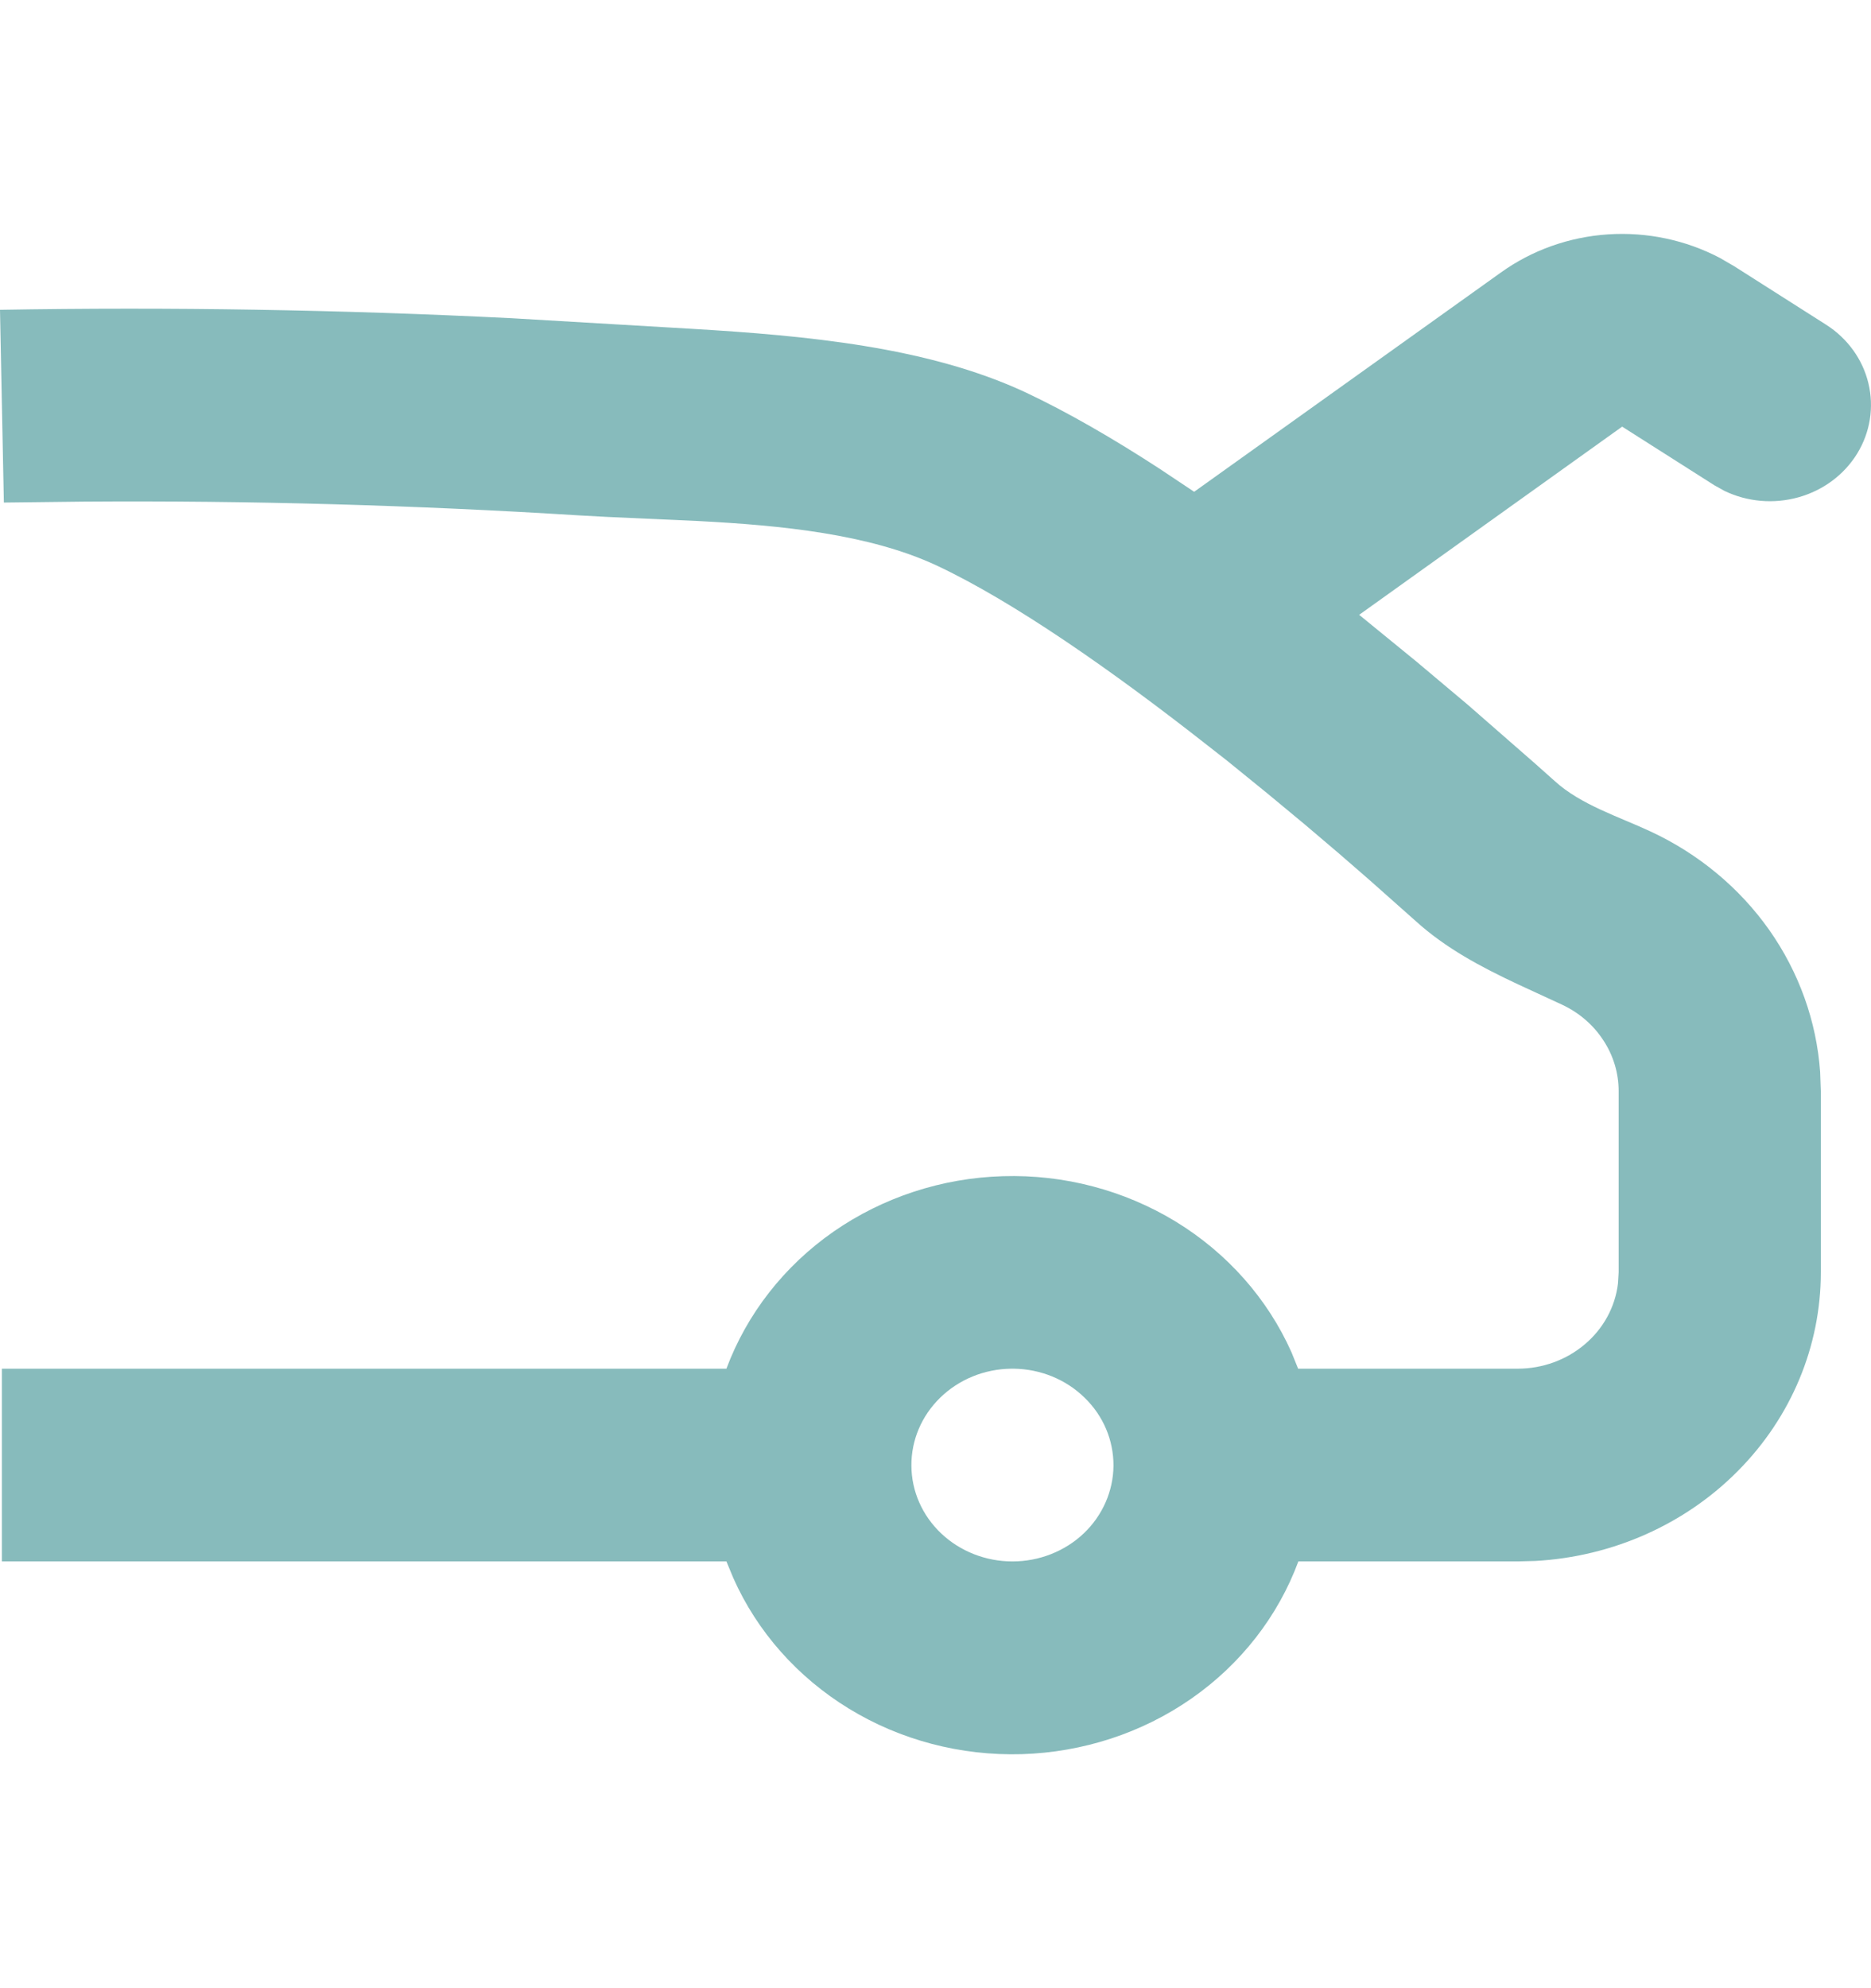 <svg width="16" height="17" viewBox="0 0 16 17" fill="none" xmlns="http://www.w3.org/2000/svg">
<g clip-path="url(#clip0_21_269)">
<path fill-rule="evenodd" clip-rule="evenodd" d="M12.835 2.33C13.101 2.139 13.419 2.026 13.751 2.004C14.083 1.982 14.415 2.052 14.707 2.205L14.831 2.277L15.617 2.777C15.8 2.894 15.929 3.073 15.978 3.278C16.027 3.482 15.993 3.697 15.882 3.878C15.771 4.059 15.591 4.193 15.38 4.252C15.169 4.311 14.943 4.292 14.746 4.197L14.66 4.149L13.872 3.648L11.623 5.257L12.113 5.657L12.553 6.027L13.131 6.532L13.296 6.679C13.519 6.882 13.844 6.983 14.116 7.11C14.526 7.301 14.876 7.592 15.13 7.952C15.384 8.313 15.534 8.732 15.565 9.165L15.571 9.33V10.879C15.571 11.51 15.318 12.117 14.864 12.575C14.411 13.034 13.79 13.31 13.13 13.347L12.978 13.351H11.103C10.929 13.821 10.61 14.23 10.188 14.524C9.766 14.818 9.26 14.983 8.738 14.999C8.215 15.014 7.7 14.879 7.26 14.61C6.82 14.341 6.475 13.952 6.271 13.493L6.212 13.351H0.016V11.703H6.212C6.387 11.234 6.706 10.825 7.128 10.531C7.55 10.238 8.055 10.072 8.577 10.057C9.099 10.041 9.614 10.177 10.054 10.445C10.494 10.714 10.839 11.103 11.044 11.562L11.101 11.703H12.978C13.19 11.703 13.394 11.629 13.552 11.495C13.711 11.361 13.812 11.176 13.836 10.976L13.842 10.879V9.33C13.842 9.176 13.797 9.025 13.711 8.895C13.626 8.764 13.504 8.659 13.359 8.591L12.98 8.416C12.667 8.269 12.364 8.109 12.107 7.876L11.714 7.527L11.455 7.302L11.161 7.052L10.839 6.785L10.493 6.504L10.314 6.364C9.514 5.736 8.665 5.142 8.007 4.834C7.43 4.566 6.681 4.492 5.969 4.455L5.195 4.42L4.955 4.407C3.545 4.319 2.132 4.279 0.719 4.289L0.033 4.297L0 2.649C1.459 2.624 2.919 2.648 4.376 2.721L5.923 2.812C6.893 2.87 7.931 2.965 8.766 3.353C9.134 3.526 9.526 3.754 9.918 4.009L10.212 4.205L12.835 2.33ZM8.67 11.703H8.646C8.417 11.706 8.2 11.795 8.04 11.951C7.881 12.106 7.792 12.315 7.794 12.533C7.795 12.751 7.887 12.959 8.049 13.112C8.211 13.265 8.43 13.351 8.658 13.351C8.886 13.351 9.105 13.265 9.267 13.112C9.428 12.959 9.52 12.751 9.522 12.533C9.523 12.315 9.435 12.106 9.275 11.951C9.116 11.795 8.898 11.706 8.67 11.703Z" fill="#87BBBC"/>
</g>
<defs>
<clipPath id="clip0_21_269">
<rect width="16" height="16" fill="white" transform="translate(0 0.5)"/>
</clipPath>
</defs>
</svg>
